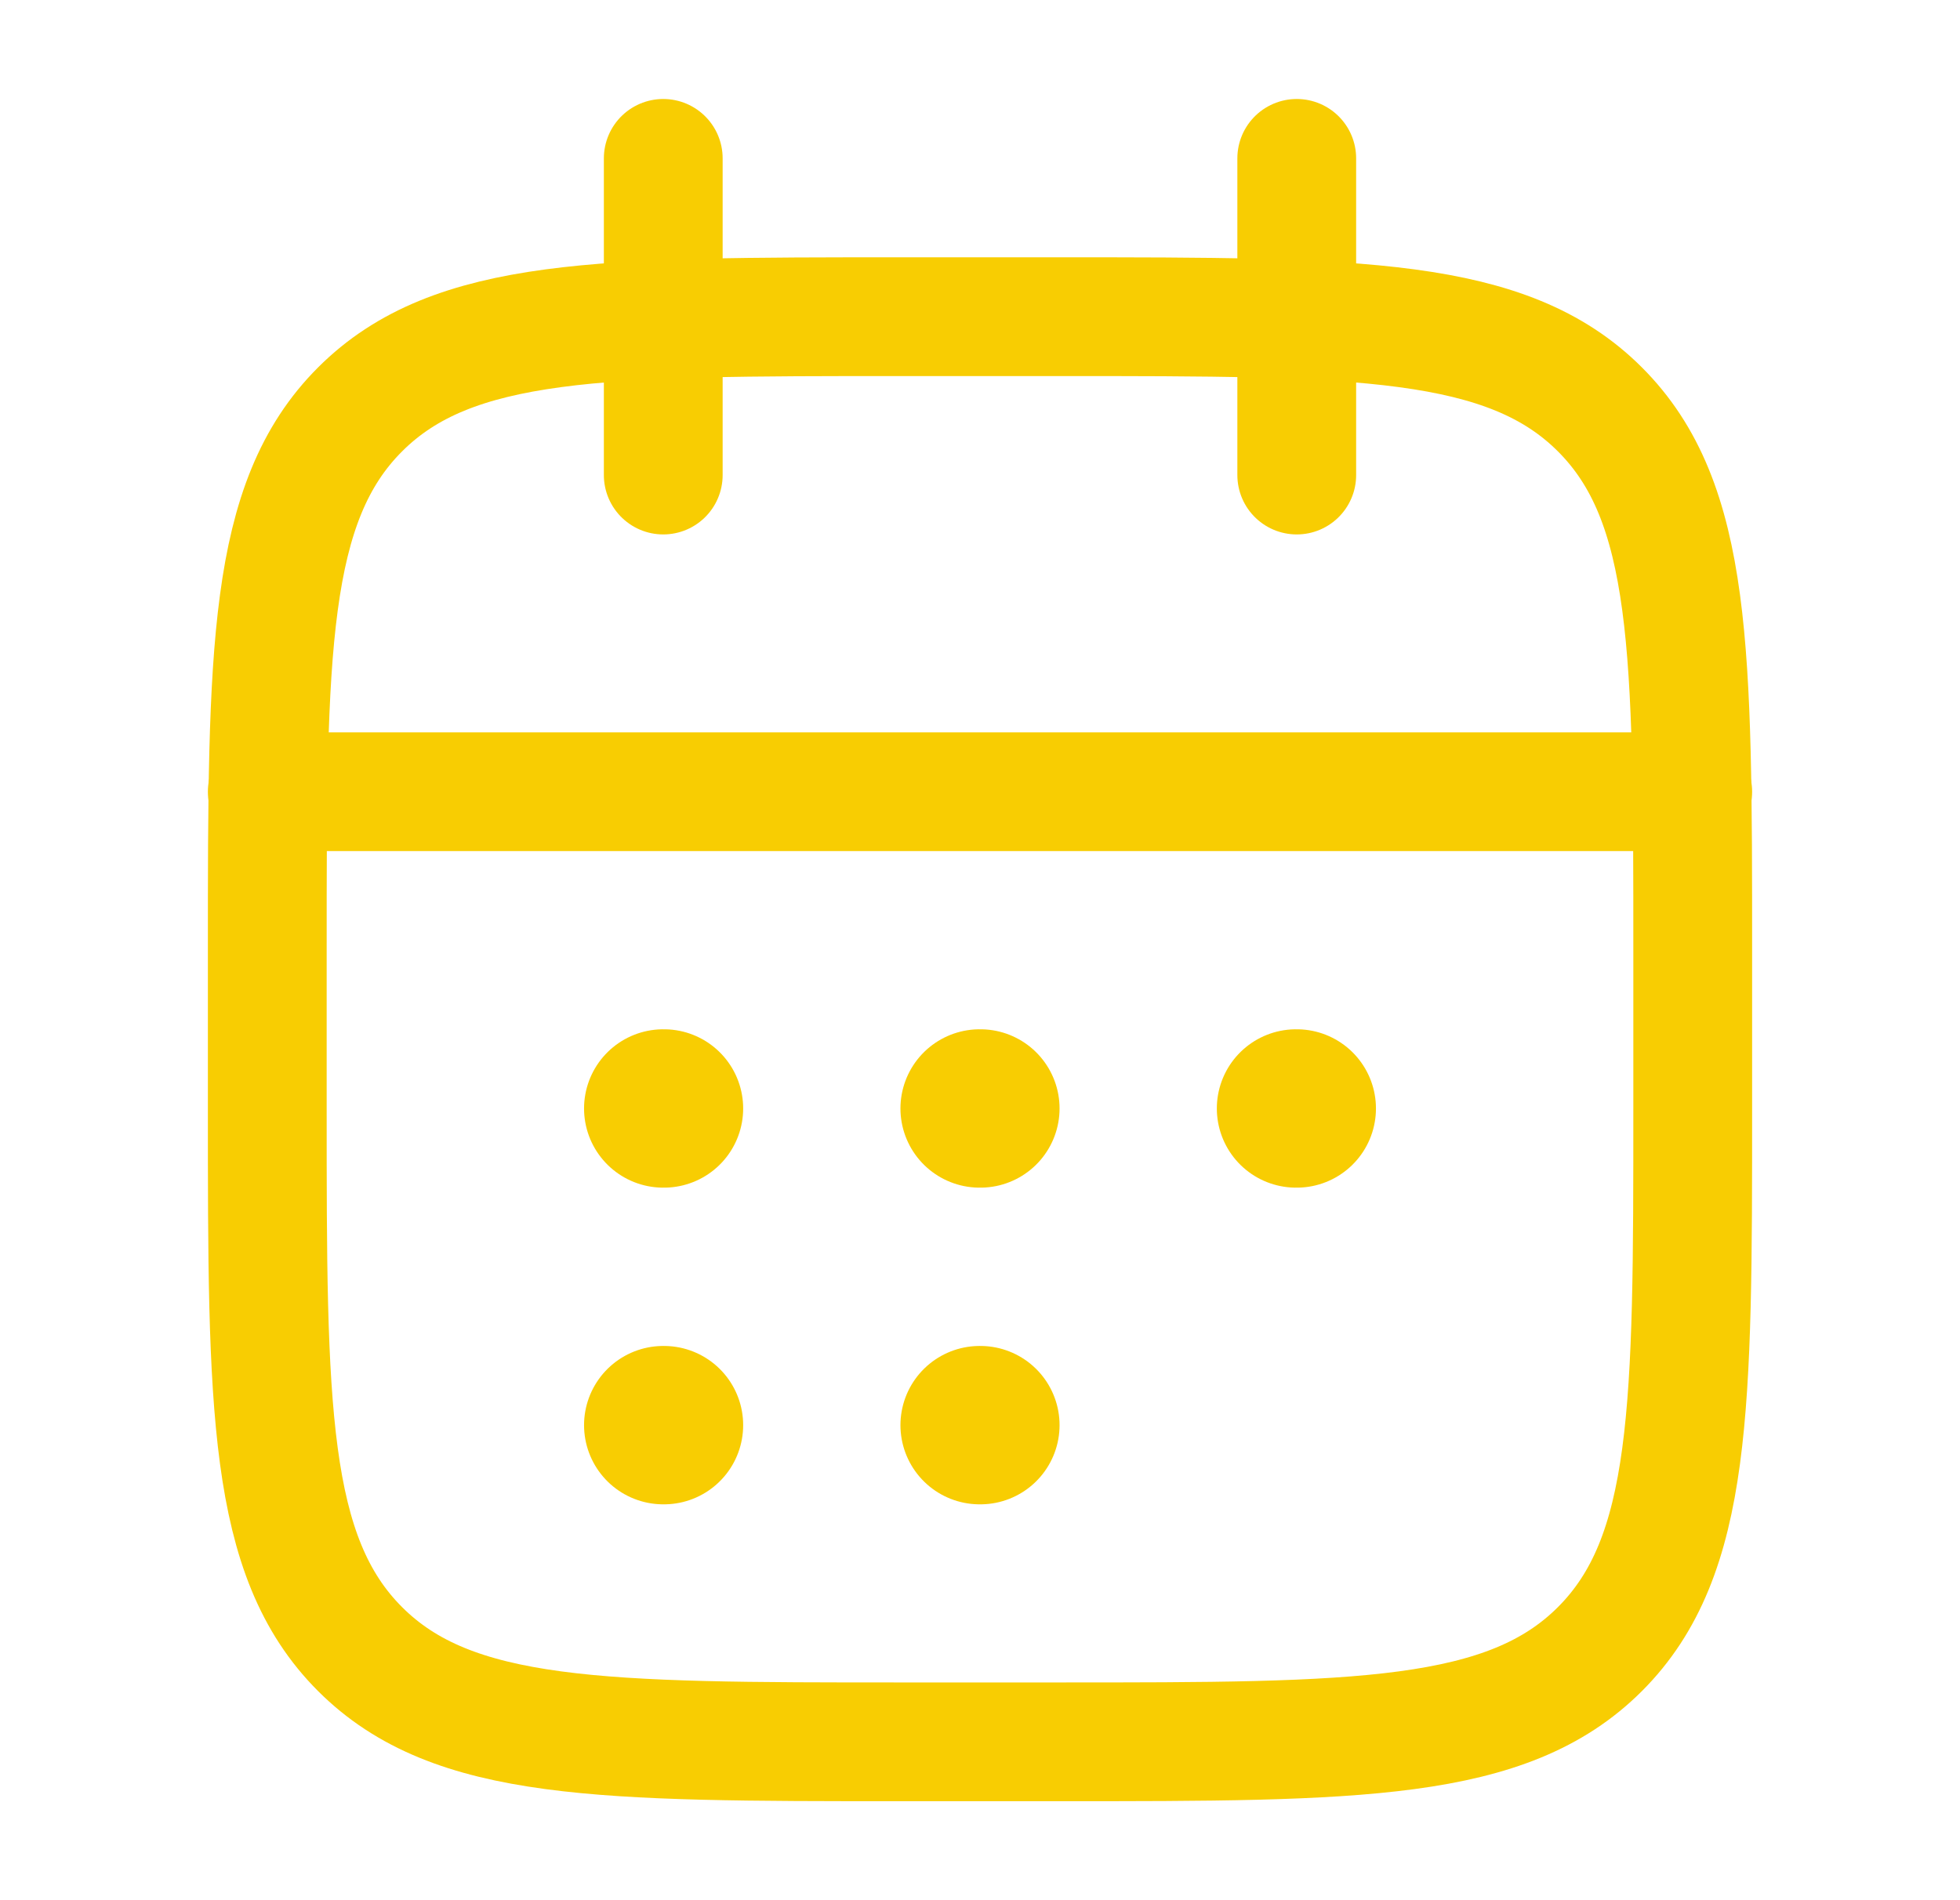 <?xml version="1.0" encoding="UTF-8"?>
<svg xmlns="http://www.w3.org/2000/svg" width="33" height="32" viewBox="0 0 33 32" fill="none">
  <path d="M21.833 2.667V8M11.167 2.667V8" stroke="#F8CD02" stroke-width="2" stroke-linecap="round" stroke-linejoin="round"></path>
  <path d="M17.833 5.333H15.167C10.138 5.333 7.624 5.333 6.062 6.895C4.5 8.457 4.5 10.972 4.5 16V18.667C4.5 23.695 4.5 26.209 6.062 27.771C7.624 29.333 10.138 29.333 15.167 29.333H17.833C22.862 29.333 25.376 29.333 26.938 27.771C28.5 26.209 28.5 23.695 28.5 18.667V16C28.5 10.972 28.5 8.457 26.938 6.895C25.376 5.333 22.862 5.333 17.833 5.333Z" stroke="#F8CD02" stroke-width="2" stroke-linecap="round" stroke-linejoin="round"></path>
  <path d="M4.5 13.333H28.5" stroke="#F8CD02" stroke-width="2" stroke-linecap="round" stroke-linejoin="round"></path>
  <path d="M16.494 18.667H16.506M16.494 24H16.506M21.821 18.667H21.833M11.167 18.667H11.179M11.167 24H11.179" stroke="#F8CD02" stroke-width="2.667" stroke-linecap="round" stroke-linejoin="round"></path>
</svg>
